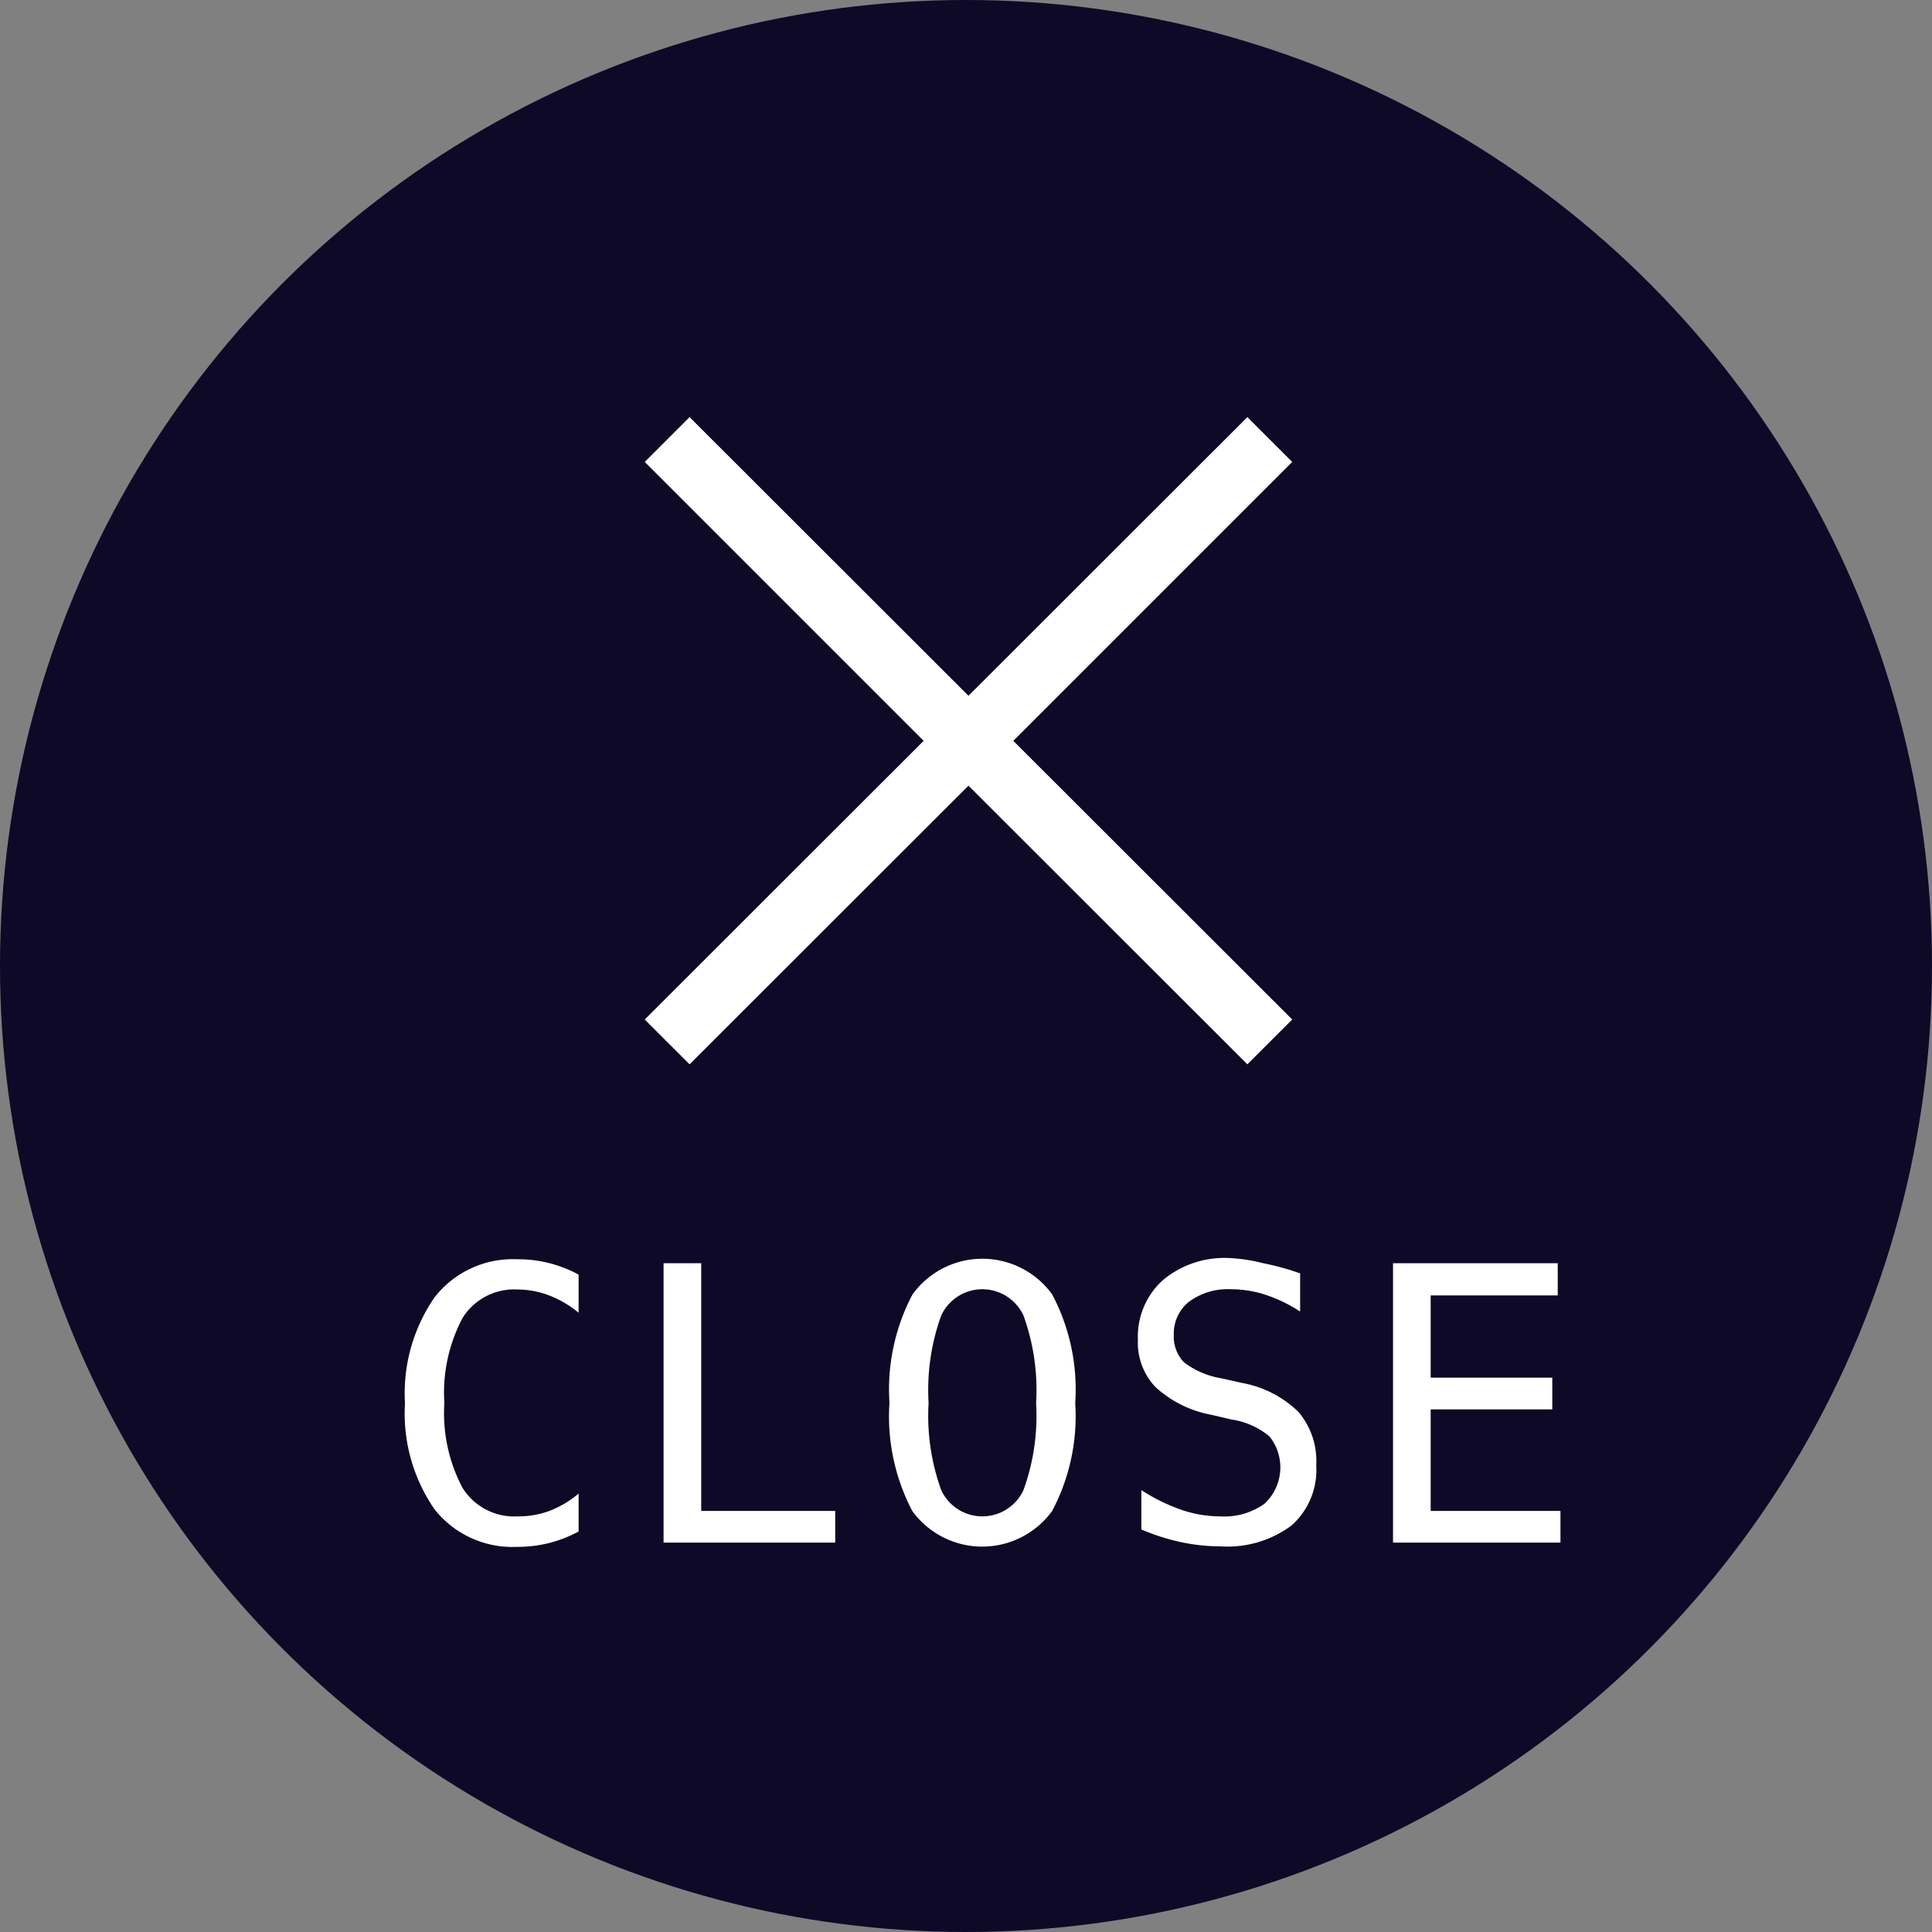 <svg xmlns="http://www.w3.org/2000/svg" viewBox="0 0 78 78"><rect x="0" y="0" width="78" height="78" fill="#808080" stroke="none"/><defs><style>.cls-1{fill:#0e0927;}.cls-2{fill:#fff;}</style></defs><title>close</title><g id="レイヤー_2" data-name="レイヤー 2"><g id="レイヤー_1-2" data-name="レイヤー 1"><circle class="cls-1" cx="39" cy="39" r="39"/><polygon class="cls-2" points="52.17 18.65 50.36 16.84 39.1 28.09 27.84 16.84 26.03 18.65 37.29 29.91 26.03 41.16 27.84 42.97 39.1 31.72 50.36 42.97 52.17 41.16 40.91 29.91 52.17 18.65"/><path class="cls-2" d="M23.36,61.83a5.1,5.1,0,0,1-2.48.62,4,4,0,0,1-3.34-1.52,6.81,6.81,0,0,1-1.19-4.28,6.81,6.81,0,0,1,1.2-4.28,4,4,0,0,1,3.33-1.53,5.1,5.1,0,0,1,2.48.62V53a4.19,4.19,0,0,0-1.19-.7,3.62,3.62,0,0,0-1.28-.24,2.46,2.46,0,0,0-2.21,1.14,6.44,6.44,0,0,0-.74,3.44,6.43,6.43,0,0,0,.74,3.44,2.46,2.46,0,0,0,2.21,1.14A3.63,3.63,0,0,0,22.18,61a4.1,4.1,0,0,0,1.18-.7Z"/><path class="cls-2" d="M26.79,51h1.52V61h5.41v1.28H26.79Z"/><path class="cls-2" d="M43.41,56.64A8.2,8.2,0,0,1,42.48,61a3.49,3.49,0,0,1-5.65,0,8.22,8.22,0,0,1-.92-4.37,8.21,8.21,0,0,1,.93-4.37,3.48,3.48,0,0,1,5.64,0A8.21,8.21,0,0,1,43.41,56.64Zm-1.58,0a8.82,8.82,0,0,0-.51-3.53,1.83,1.83,0,0,0-3.32,0,8.82,8.82,0,0,0-.51,3.53A8.8,8.8,0,0,0,38,60.16a1.83,1.83,0,0,0,3.32,0A8.79,8.79,0,0,0,41.83,56.64Z"/><path class="cls-2" d="M52.49,51.41v1.54a6,6,0,0,0-1.38-.67,4.51,4.51,0,0,0-1.4-.23,2.64,2.64,0,0,0-1.7.5,1.64,1.64,0,0,0-.62,1.35A1.49,1.49,0,0,0,47.8,55a3.42,3.42,0,0,0,1.53.65l.8.18A4.39,4.39,0,0,1,52.42,57a3.06,3.06,0,0,1,.72,2.15,3,3,0,0,1-1,2.44,4.34,4.34,0,0,1-2.88.84,7.61,7.61,0,0,1-1.58-.17,8.87,8.87,0,0,1-1.6-.51V60.16a7.48,7.48,0,0,0,1.63.8,4.89,4.89,0,0,0,1.55.26,2.78,2.78,0,0,0,1.79-.51,2,2,0,0,0,.2-2.72,3.1,3.1,0,0,0-1.53-.68l-.81-.19A4.56,4.56,0,0,1,46.65,56a2.6,2.6,0,0,1-.71-1.91,3.07,3.07,0,0,1,1-2.4,3.87,3.87,0,0,1,2.68-.9A6.76,6.76,0,0,1,51,51,10.24,10.24,0,0,1,52.49,51.41Z"/><path class="cls-2" d="M56.24,51h6.65V52.3H57.76v3.32h4.91V56.9H57.76V61H63v1.28H56.24Z"/></g></g></svg>